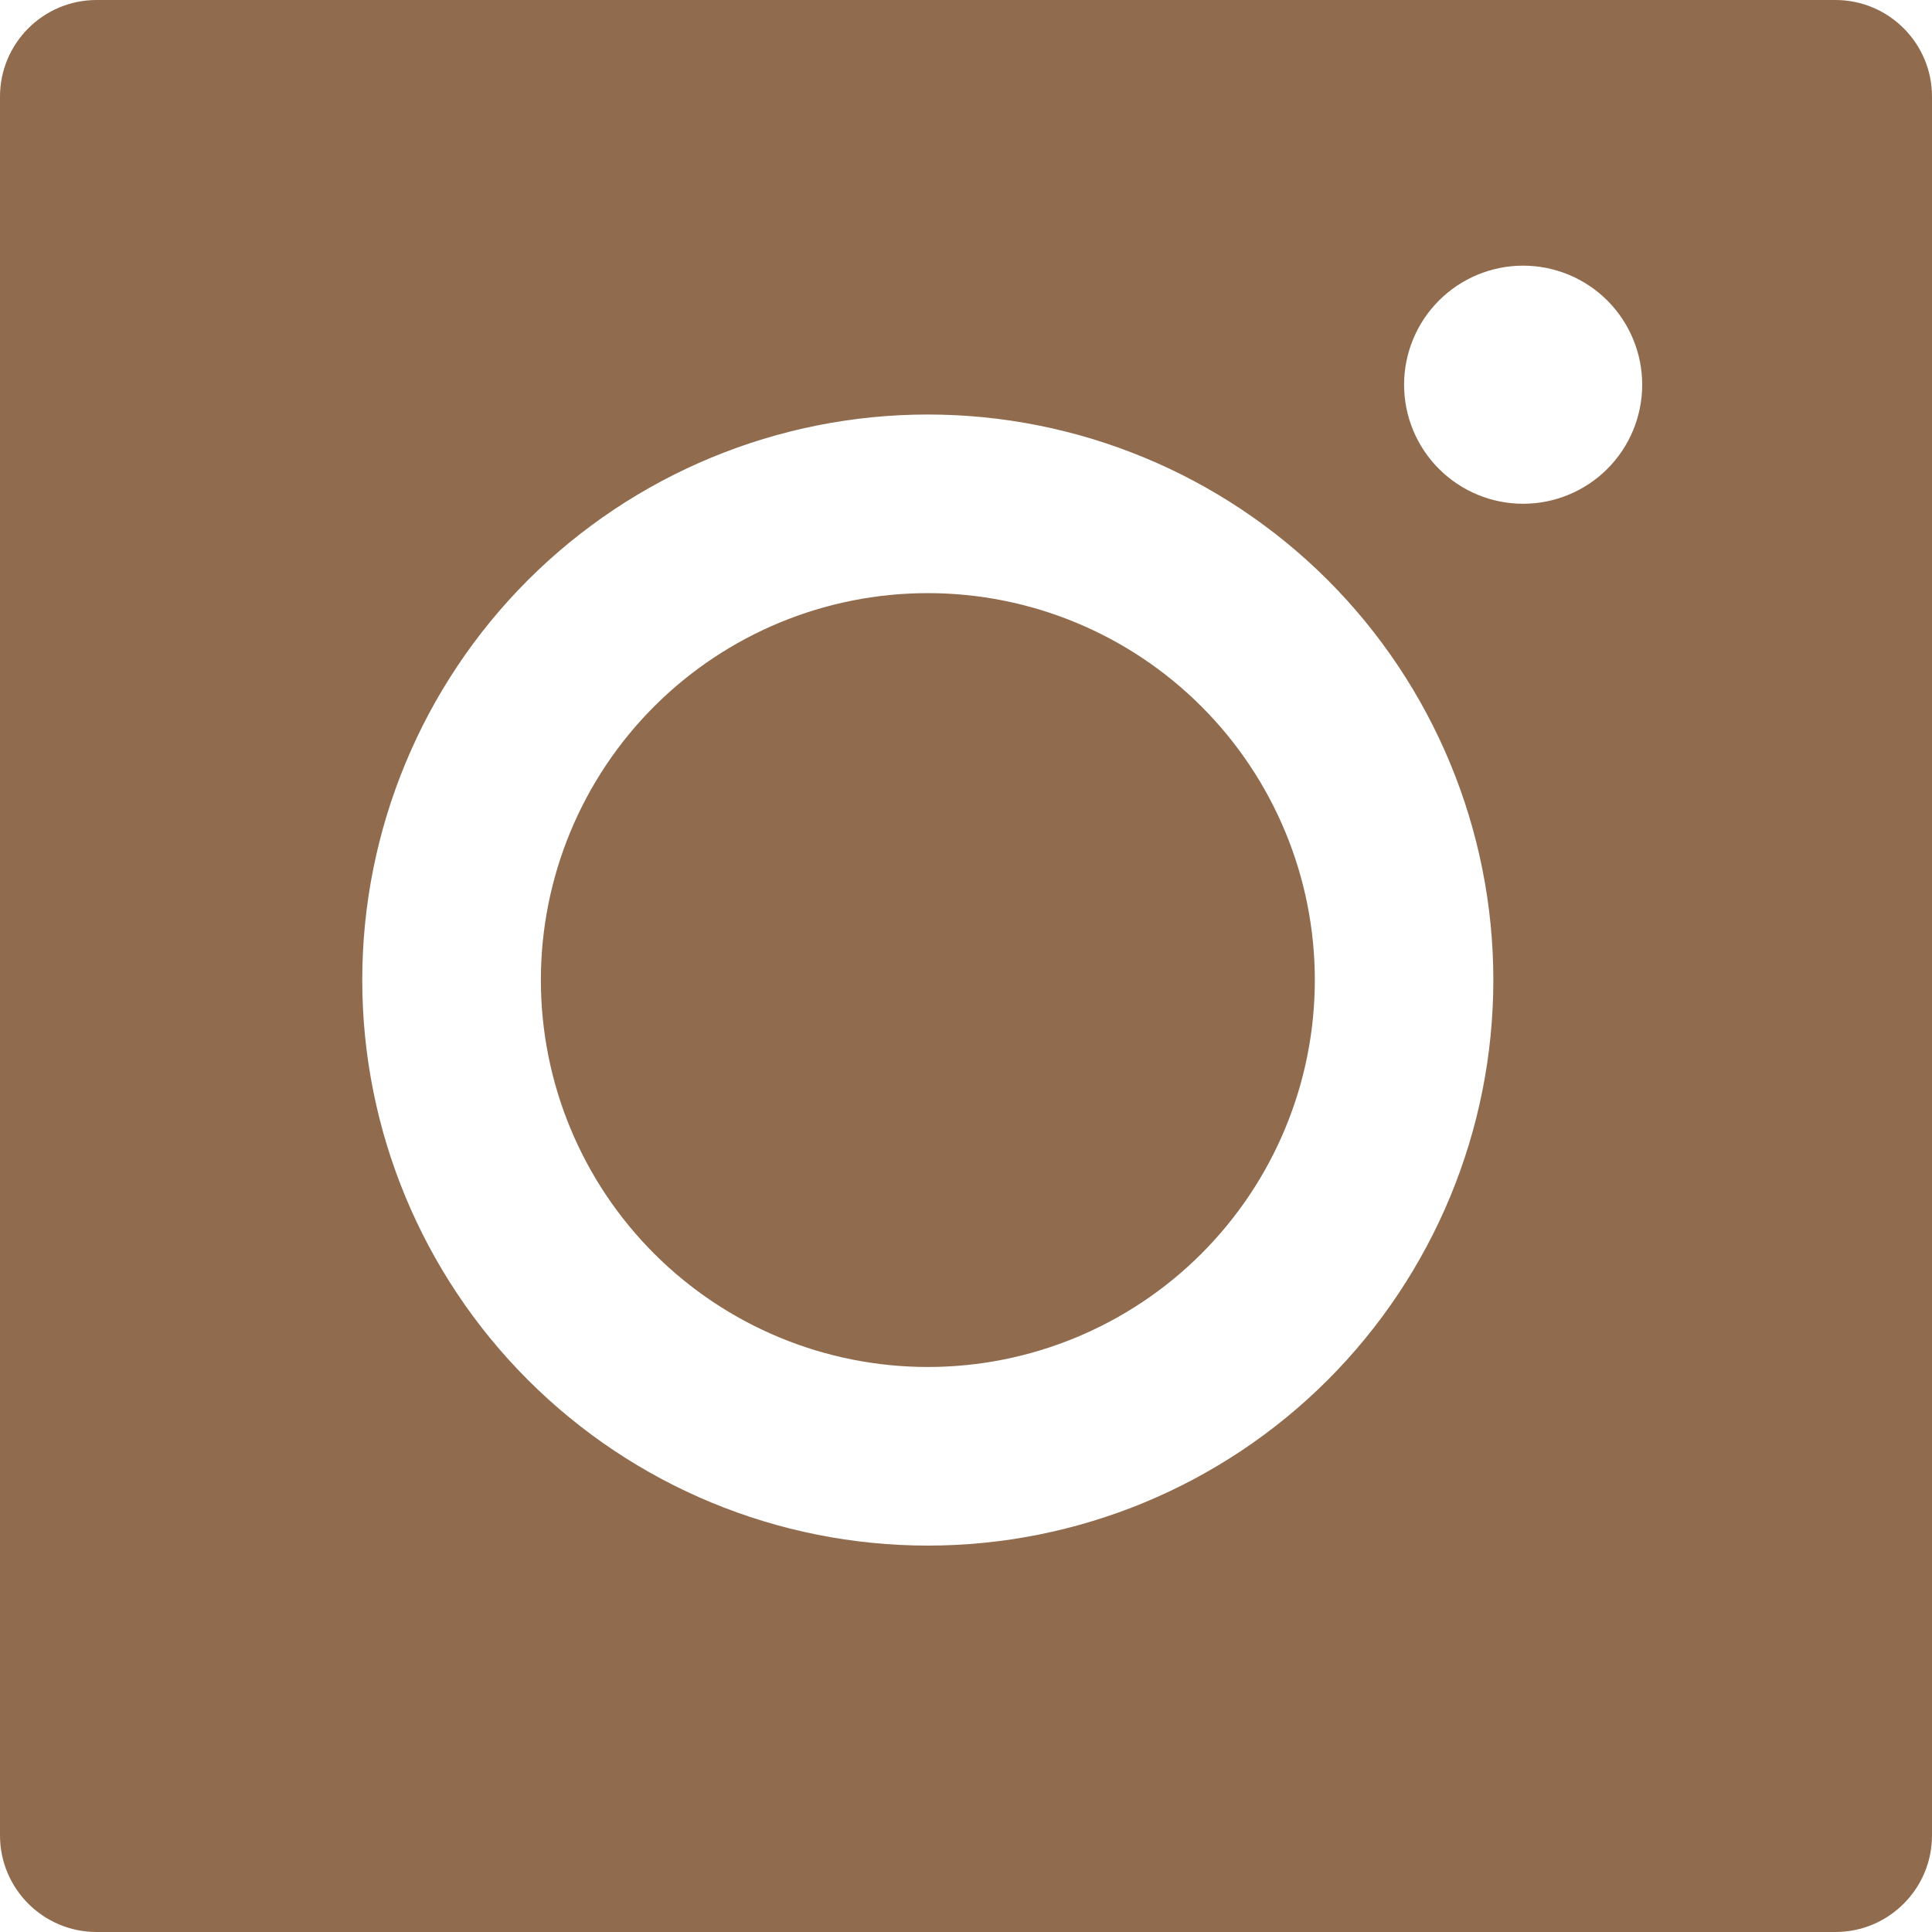 <svg width="20" height="20" viewBox="0 0 20 20" fill="none" xmlns="http://www.w3.org/2000/svg">
<path fill-rule="evenodd" clip-rule="evenodd" d="M1 0C0.448 0 0 0.448 0 1V19C0 19.552 0.448 20 1 20H19C19.552 20 20 19.552 20 19V1C20 0.448 19.552 0 19 0H1ZM15.767 2.75C15.441 2.75 15.127 2.88 14.896 3.111C14.665 3.342 14.535 3.656 14.535 3.983C14.535 4.309 14.665 4.623 14.896 4.854C15.127 5.085 15.441 5.215 15.767 5.215C16.094 5.215 16.408 5.085 16.639 4.854C16.87 4.623 17 4.309 17 3.983C17 3.656 16.87 3.342 16.639 3.111C16.408 2.88 16.094 2.75 15.767 2.75ZM3.75 10.145C3.75 8.593 4.367 7.103 5.465 6.005C6.563 4.908 8.052 4.291 9.605 4.291C11.157 4.291 12.647 4.908 13.745 6.005C14.842 7.103 15.459 8.593 15.459 10.145C15.459 11.698 14.842 13.187 13.745 14.285C12.647 15.383 11.157 16 9.605 16C8.052 16 6.563 15.383 5.465 14.285C4.367 13.187 3.75 11.698 3.75 10.145ZM9.605 6.14C8.542 6.14 7.523 6.562 6.772 7.313C6.021 8.064 5.599 9.083 5.599 10.145C5.599 11.208 6.021 12.227 6.772 12.978C7.523 13.729 8.542 14.151 9.605 14.151C10.667 14.151 11.686 13.729 12.437 12.978C13.188 12.227 13.611 11.208 13.611 10.145C13.611 9.083 13.188 8.064 12.437 7.313C11.686 6.562 10.667 6.14 9.605 6.14Z" fill="#916B4D"/>
</svg>
